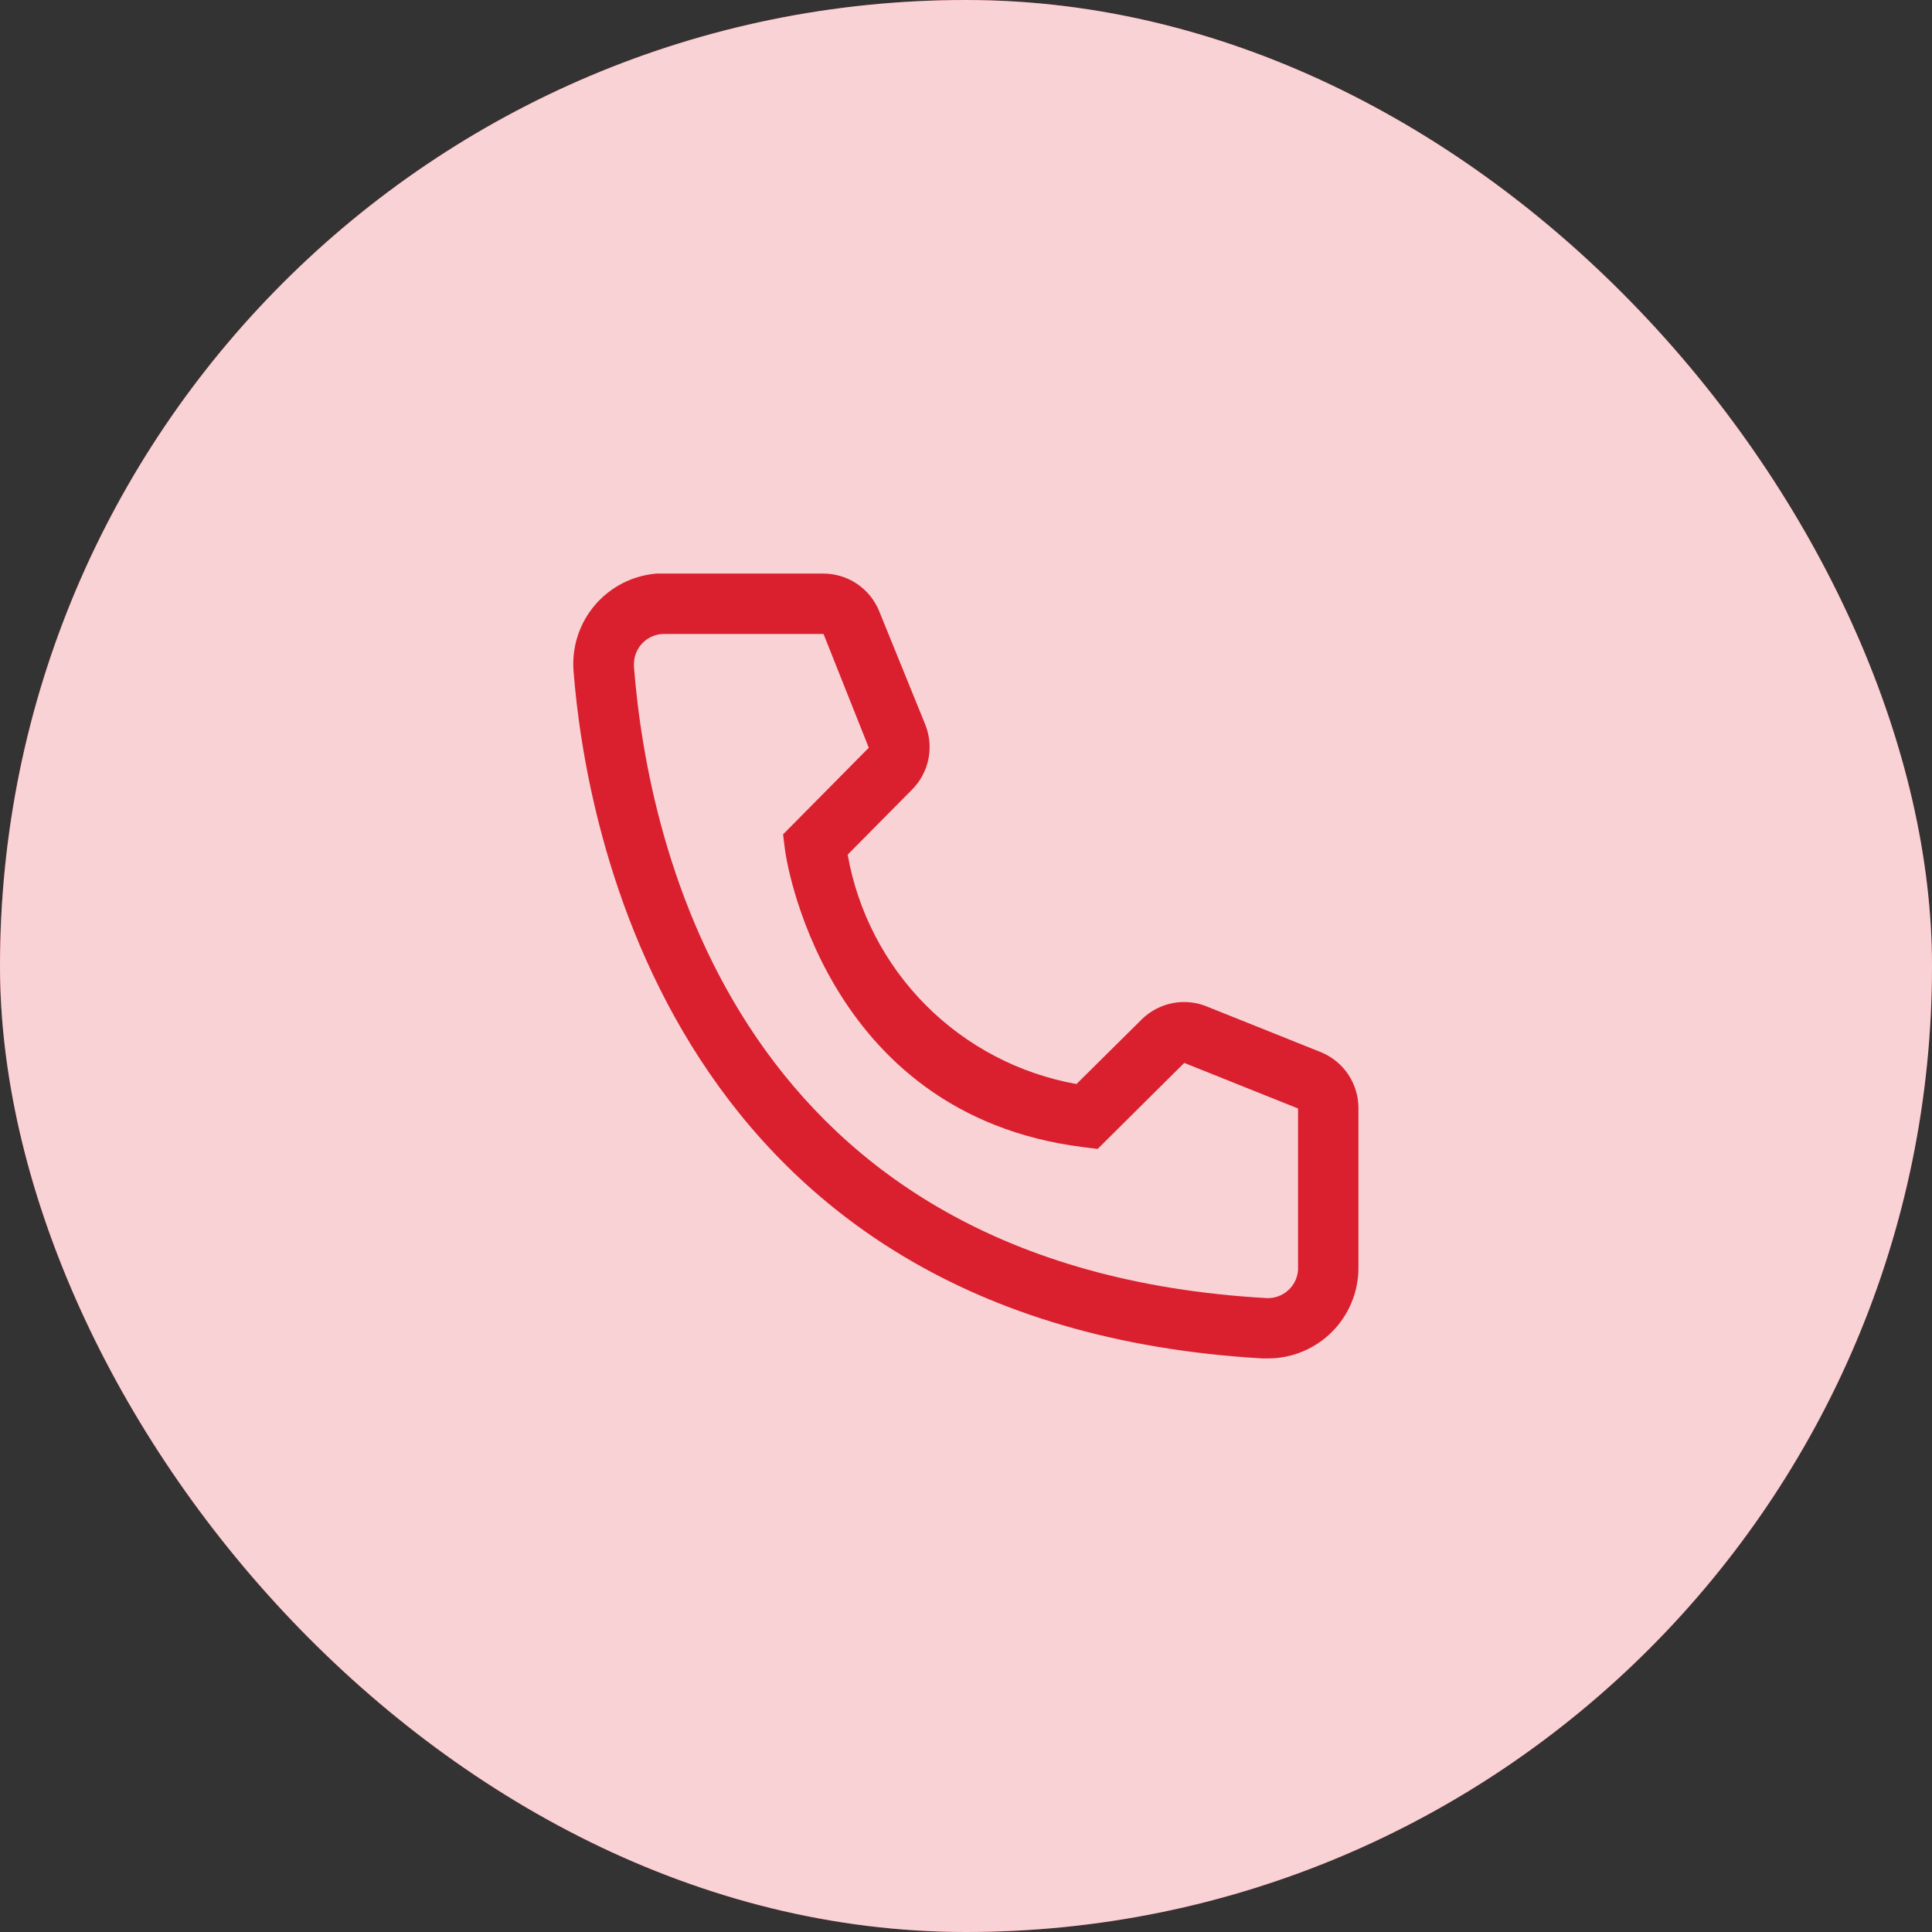 <svg width="80" height="80" viewBox="0 0 80 80" fill="none" xmlns="http://www.w3.org/2000/svg">
<rect x="0" y="0" width="80" height="80" fill="#333333" stroke="none"/>
<rect width="80" height="80" rx="40" fill="#da1f2e"/>
<rect width="80" height="80" rx="40" fill="white" fill-opacity="0.8"/>
<path d="M52.5 56.25H52.287C27.725 54.837 24.237 34.112 23.75 27.788C23.711 27.296 23.769 26.801 23.921 26.332C24.073 25.863 24.317 25.428 24.637 25.053C24.958 24.678 25.349 24.37 25.789 24.146C26.229 23.922 26.708 23.788 27.2 23.75H34.087C34.588 23.75 35.077 23.899 35.492 24.18C35.907 24.461 36.227 24.86 36.412 25.325L38.312 30C38.495 30.454 38.541 30.953 38.443 31.433C38.345 31.913 38.109 32.353 37.762 32.7L35.1 35.388C35.516 37.751 36.648 39.93 38.342 41.629C40.037 43.328 42.213 44.465 44.575 44.888L47.287 42.2C47.639 41.858 48.084 41.627 48.566 41.535C49.049 41.444 49.547 41.497 50 41.688L54.712 43.575C55.171 43.766 55.562 44.089 55.835 44.503C56.109 44.917 56.254 45.404 56.25 45.9V52.5C56.25 53.495 55.855 54.448 55.152 55.152C54.448 55.855 53.495 56.25 52.5 56.25ZM27.5 26.25C27.168 26.25 26.851 26.382 26.616 26.616C26.382 26.851 26.25 27.169 26.25 27.5V27.6C26.825 35 30.512 52.5 52.425 53.75C52.589 53.76 52.754 53.738 52.909 53.684C53.065 53.631 53.208 53.547 53.331 53.438C53.455 53.328 53.555 53.196 53.627 53.048C53.699 52.9 53.74 52.739 53.75 52.575V45.9L49.037 44.013L45.45 47.575L44.85 47.5C33.975 46.138 32.5 35.263 32.5 35.15L32.425 34.55L35.975 30.962L34.1 26.25H27.5Z" fill="#da1f2e"/>
</svg>
